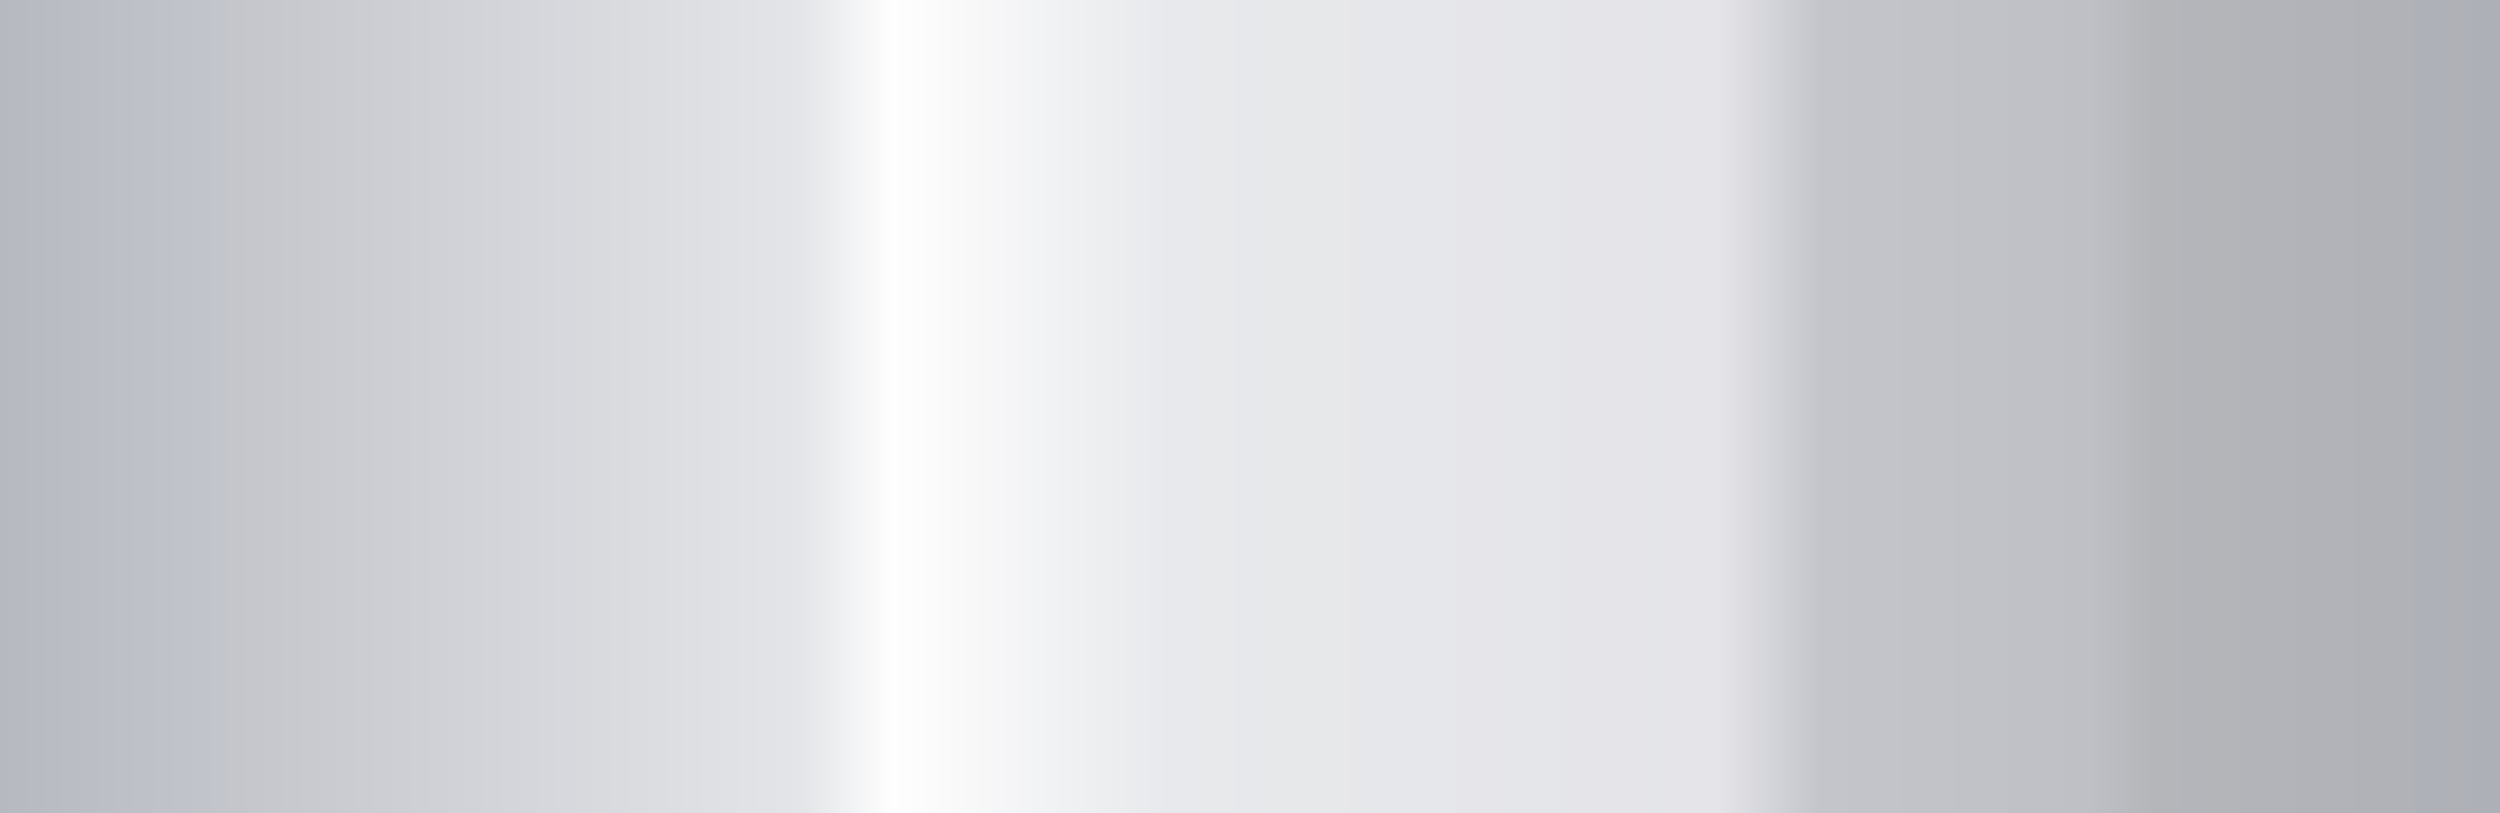 <?xml version="1.0" encoding="UTF-8" standalone="no"?>
<!-- Created with Inkscape (http://www.inkscape.org/) -->
<svg
    xmlns:inkscape="http://www.inkscape.org/namespaces/inkscape"
    xmlns:rdf="http://www.w3.org/1999/02/22-rdf-syntax-ns#"
    xmlns="http://www.w3.org/2000/svg"
    xmlns:sodipodi="http://sodipodi.sourceforge.net/DTD/sodipodi-0.dtd"
    xmlns:cc="http://web.resource.org/cc/"
    xmlns:xlink="http://www.w3.org/1999/xlink"
    xmlns:dc="http://purl.org/dc/elements/1.1/"
    xmlns:svg="http://www.w3.org/2000/svg"
    xmlns:ns1="http://sozi.baierouge.fr"
    id="svg2"
    sodipodi:docname="ryanlerch_Light_Metal_(Gradient).svg"
    sodipodi:modified="true"
    viewBox="0 0 436.56 142.01"
    sodipodi:version="0.32"
    version="1.0"
    inkscape:output_extension="org.inkscape.output.svg.inkscape"
    inkscape:version="0.45"
    sodipodi:docbase="/home/evans/Desktop"
  >
  <rect x="0" y="0" width="436.56" height="142.01" fill="#333333" stroke="none"/>
  <defs
      id="defs4"
    >
    <linearGradient
        id="linearGradient3493"
        y2="-185.41"
        gradientUnits="userSpaceOnUse"
        x2="507.57"
        gradientTransform="translate(-63.574 266.34)"
        y1="-185.41"
        x1="71.007"
        inkscape:collect="always"
      >
      <stop
          id="stop3369"
          style="stop-color:#b7b9c1"
          offset="0"
      />
      <stop
          id="stop3371"
          style="stop-color:#e4e5e8"
          offset=".321"
      />
      <stop
          id="stop3373"
          style="stop-color:#fefefe"
          offset=".357"
      />
      <stop
          id="stop3375"
          style="stop-color:#e8e9ec"
          offset=".468"
      />
      <stop
          id="stop3377"
          style="stop-color:#e7e8ea"
          offset=".519"
      />
      <stop
          id="stop3379"
          style="stop-color:#e4e4e9"
          offset=".687"
      />
      <stop
          id="stop3381"
          style="stop-color:#c4c5ca"
          offset=".728"
      />
      <stop
          id="stop3383"
          style="stop-color:#bfc0c5"
          offset=".836"
      />
      <stop
          id="stop3385"
          style="stop-color:#b4b6ba"
          offset=".861"
      />
      <stop
          id="stop3387"
          style="stop-color:#aeb0b7"
          offset="1"
      />
    </linearGradient
    >
  </defs
  >
  <sodipodi:namedview
      id="base"
      bordercolor="#666666"
      inkscape:pageshadow="2"
      guidetolerance="10"
      pagecolor="#ffffff"
      gridtolerance="10000"
      inkscape:window-height="626"
      inkscape:zoom="0.35"
      objecttolerance="10"
      borderopacity="1.0"
      inkscape:current-layer="layer1"
      inkscape:cx="375"
      inkscape:cy="520"
      inkscape:window-y="88"
      inkscape:showpageshadow="false"
      inkscape:window-x="104"
      inkscape:window-width="910"
      inkscape:pageopacity="0.0"
      inkscape:document-units="px"
  />
  <g
      id="layer1"
      inkscape:label="Layer 1"
      inkscape:groupmode="layer"
      transform="translate(-7.433 -9.926)"
    >
    <rect
        id="rect2660"
        style="fill-rule:evenodd;fill:url(#linearGradient3493)"
        height="142.01"
        width="436.56"
        y="9.926"
        x="7.433"
    />
  </g
  >
</svg
>

